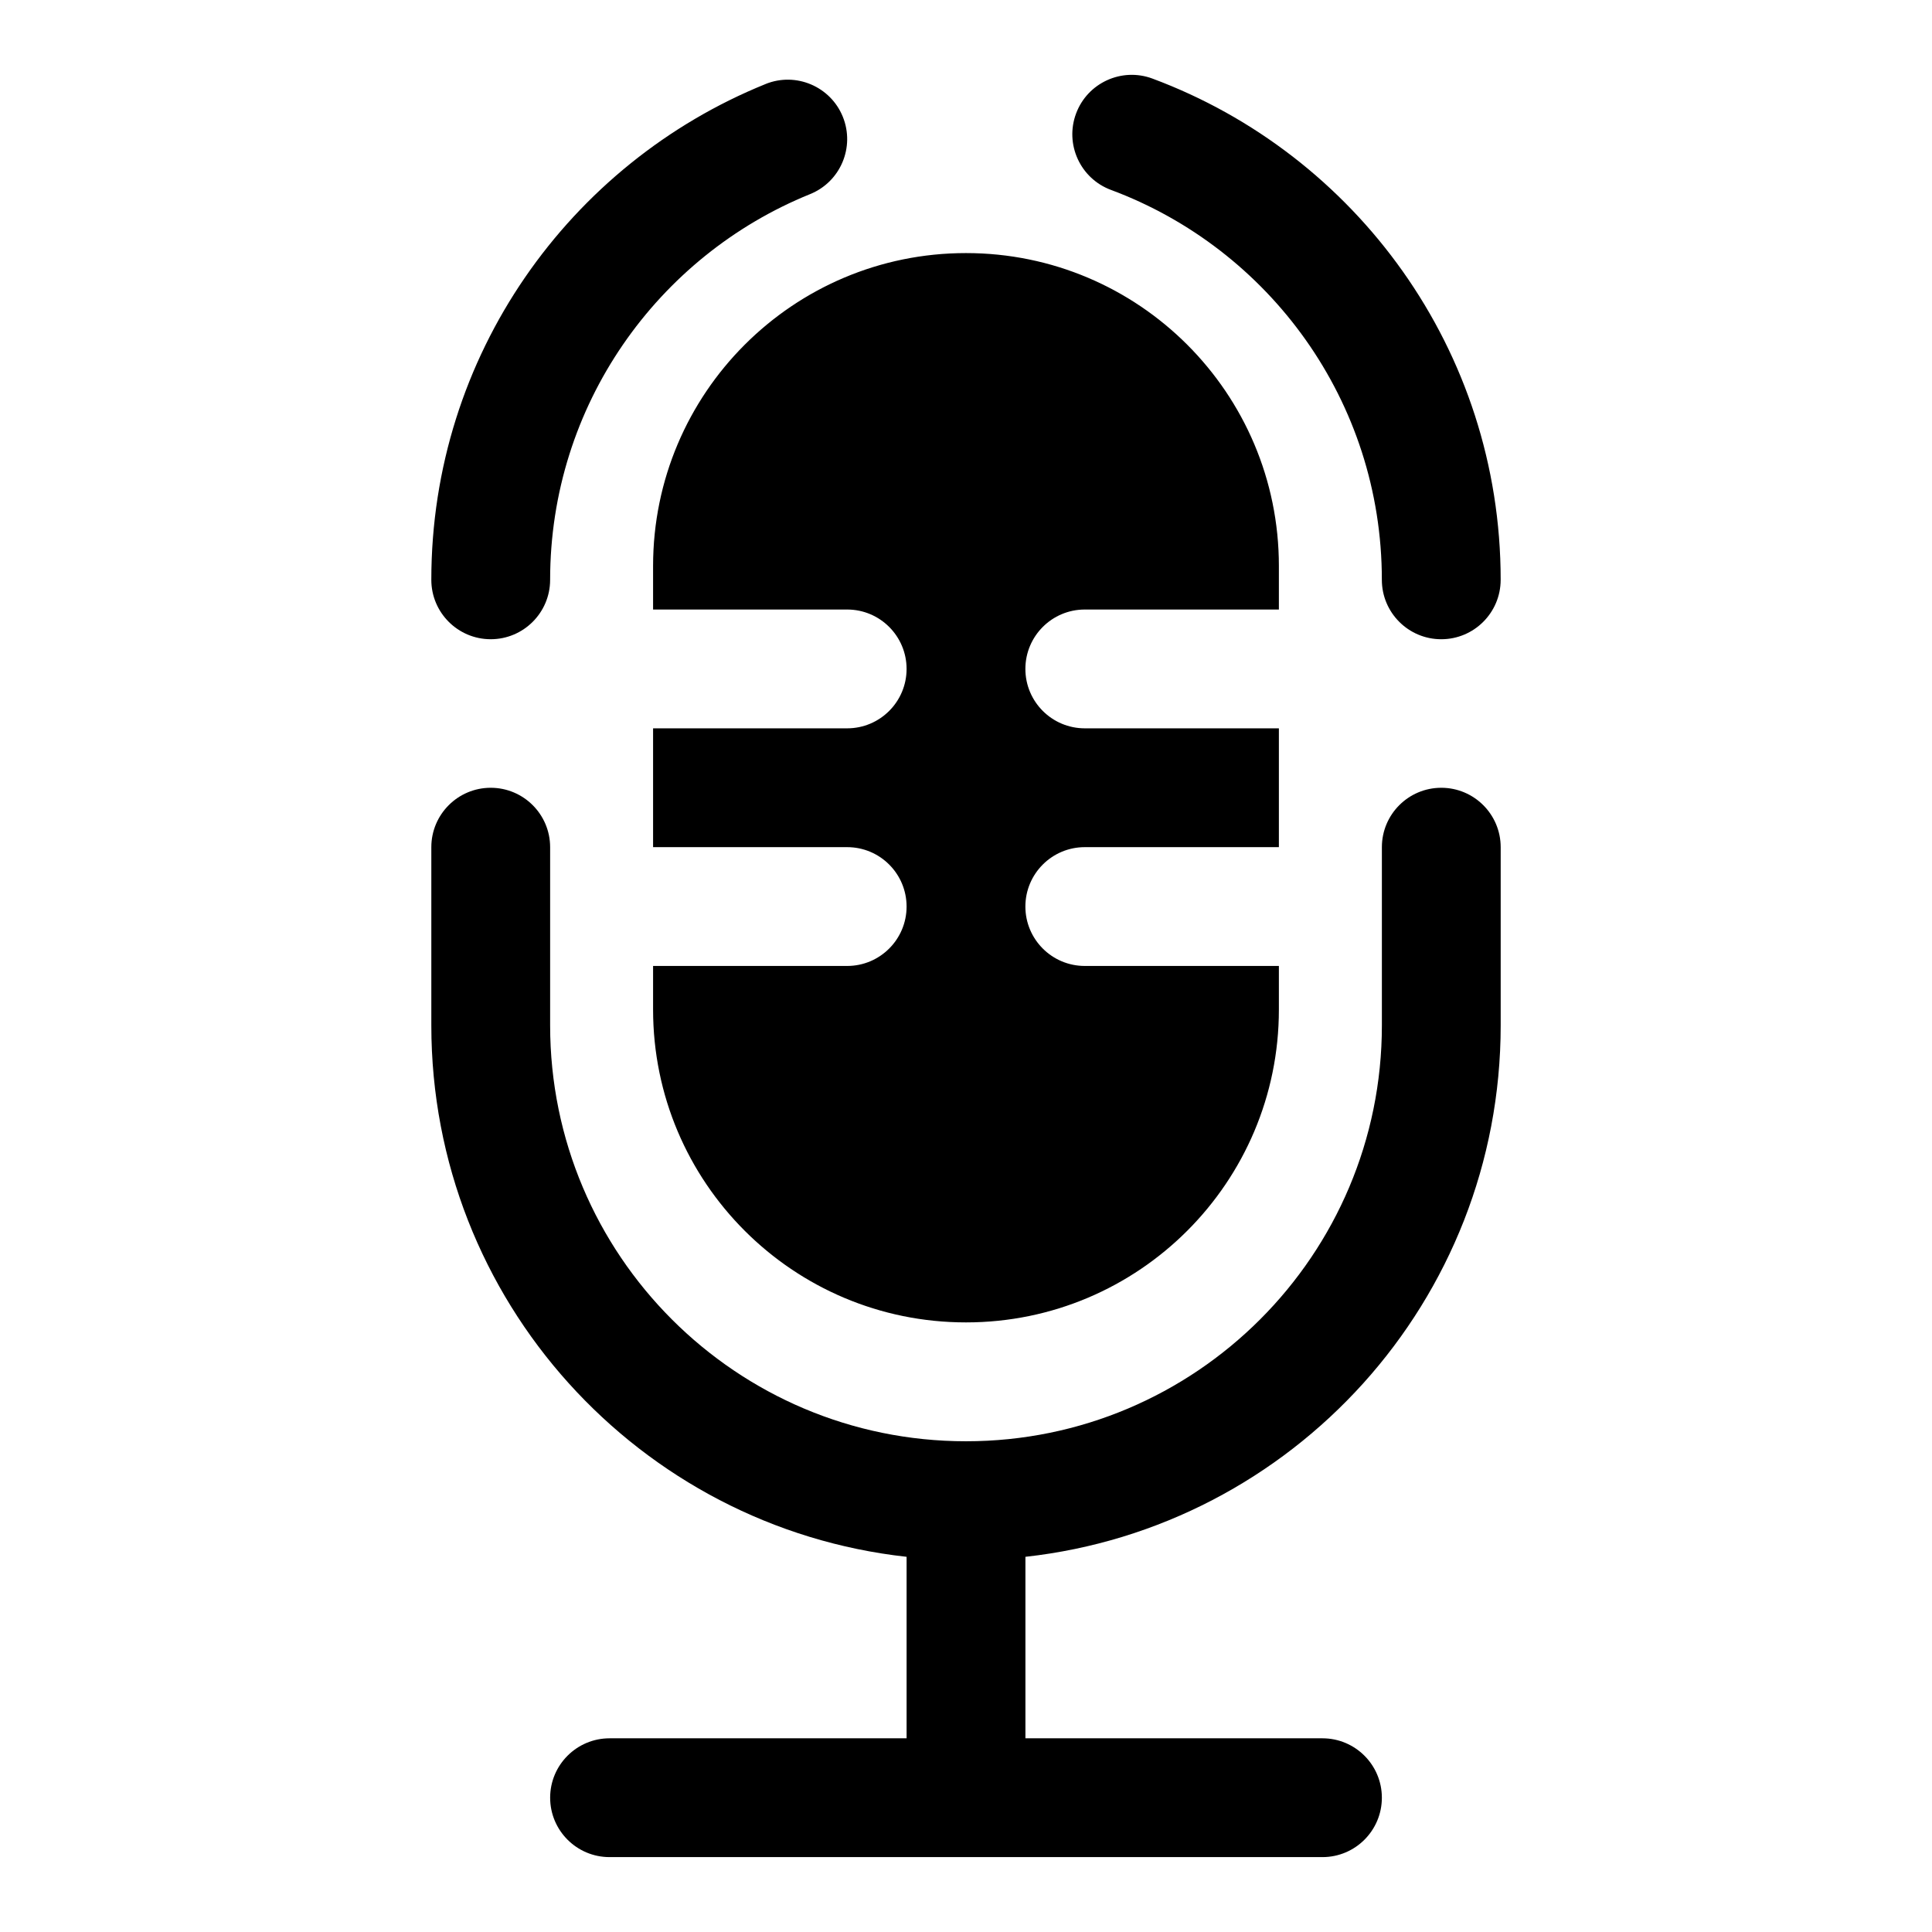 <?xml version="1.0" encoding="UTF-8"?>
<!-- Uploaded to: ICON Repo, www.svgrepo.com, Generator: ICON Repo Mixer Tools -->
<svg fill="#000000" width="800px" height="800px" version="1.1" viewBox="144 144 512 512" xmlns="http://www.w3.org/2000/svg">
 <path d="m400 525.95c-60.867 0-110.21-49.344-110.21-110.21v-47.23c0-8.691-7.055-15.742-15.742-15.742-8.691 0-15.742 7.055-15.742 15.742v47.23c0 72.941 55.105 133 125.95 140.83v48.098h-78.719c-8.691 0-15.742 7.055-15.742 15.742 0 8.691 7.055 15.742 15.742 15.742h188.93c8.691 0 15.742-7.055 15.742-15.742 0-8.691-7.055-15.742-15.742-15.742h-78.719v-48.098c70.848-7.824 125.95-67.887 125.95-140.83v-47.23c0-8.691-7.055-15.742-15.742-15.742-8.691 0-15.742 7.055-15.742 15.742v47.23c0 60.867-49.344 110.21-110.21 110.21zm-82.926-220.42h51.438c8.691 0 15.742 7.055 15.742 15.742 0 8.691-7.055 15.742-15.742 15.742h-51.438v31.488h51.438c8.691 0 15.742 7.055 15.742 15.742 0 8.691-7.055 15.742-15.742 15.742h-51.438v11.555c0 45.785 37.125 82.906 82.906 82.906h0.031c45.785 0 82.906-37.125 82.906-82.906v-11.555h-51.438c-8.691 0-15.742-7.055-15.742-15.742 0-8.691 7.055-15.742 15.742-15.742h51.438v-31.488h-51.438c-8.691 0-15.742-7.055-15.742-15.742 0-8.691 7.055-15.742 15.742-15.742h51.438v-11.555c0-45.785-37.125-82.906-82.906-82.906h-0.031c-45.785 0-82.906 37.125-82.906 82.906zm224.62-7.871c0-60.867-38.383-112.77-92.277-132.83-8.141-3.039-17.223 1.117-20.246 9.258-3.039 8.141 1.117 17.223 9.258 20.246 41.926 15.602 71.777 55.984 71.777 103.33 0 8.691 7.055 15.742 15.742 15.742 8.691 0 15.742-7.055 15.742-15.742zm-194.83-131.38c-51.926 21.02-88.559 71.918-88.559 131.38 0 8.691 7.055 15.742 15.742 15.742 8.691 0 15.742-7.055 15.742-15.742 0-46.258 28.496-85.852 68.879-102.21 8.062-3.258 11.949-12.438 8.691-20.5-3.258-8.047-12.453-11.949-20.5-8.676z" fill-rule="evenodd"/>
</svg>